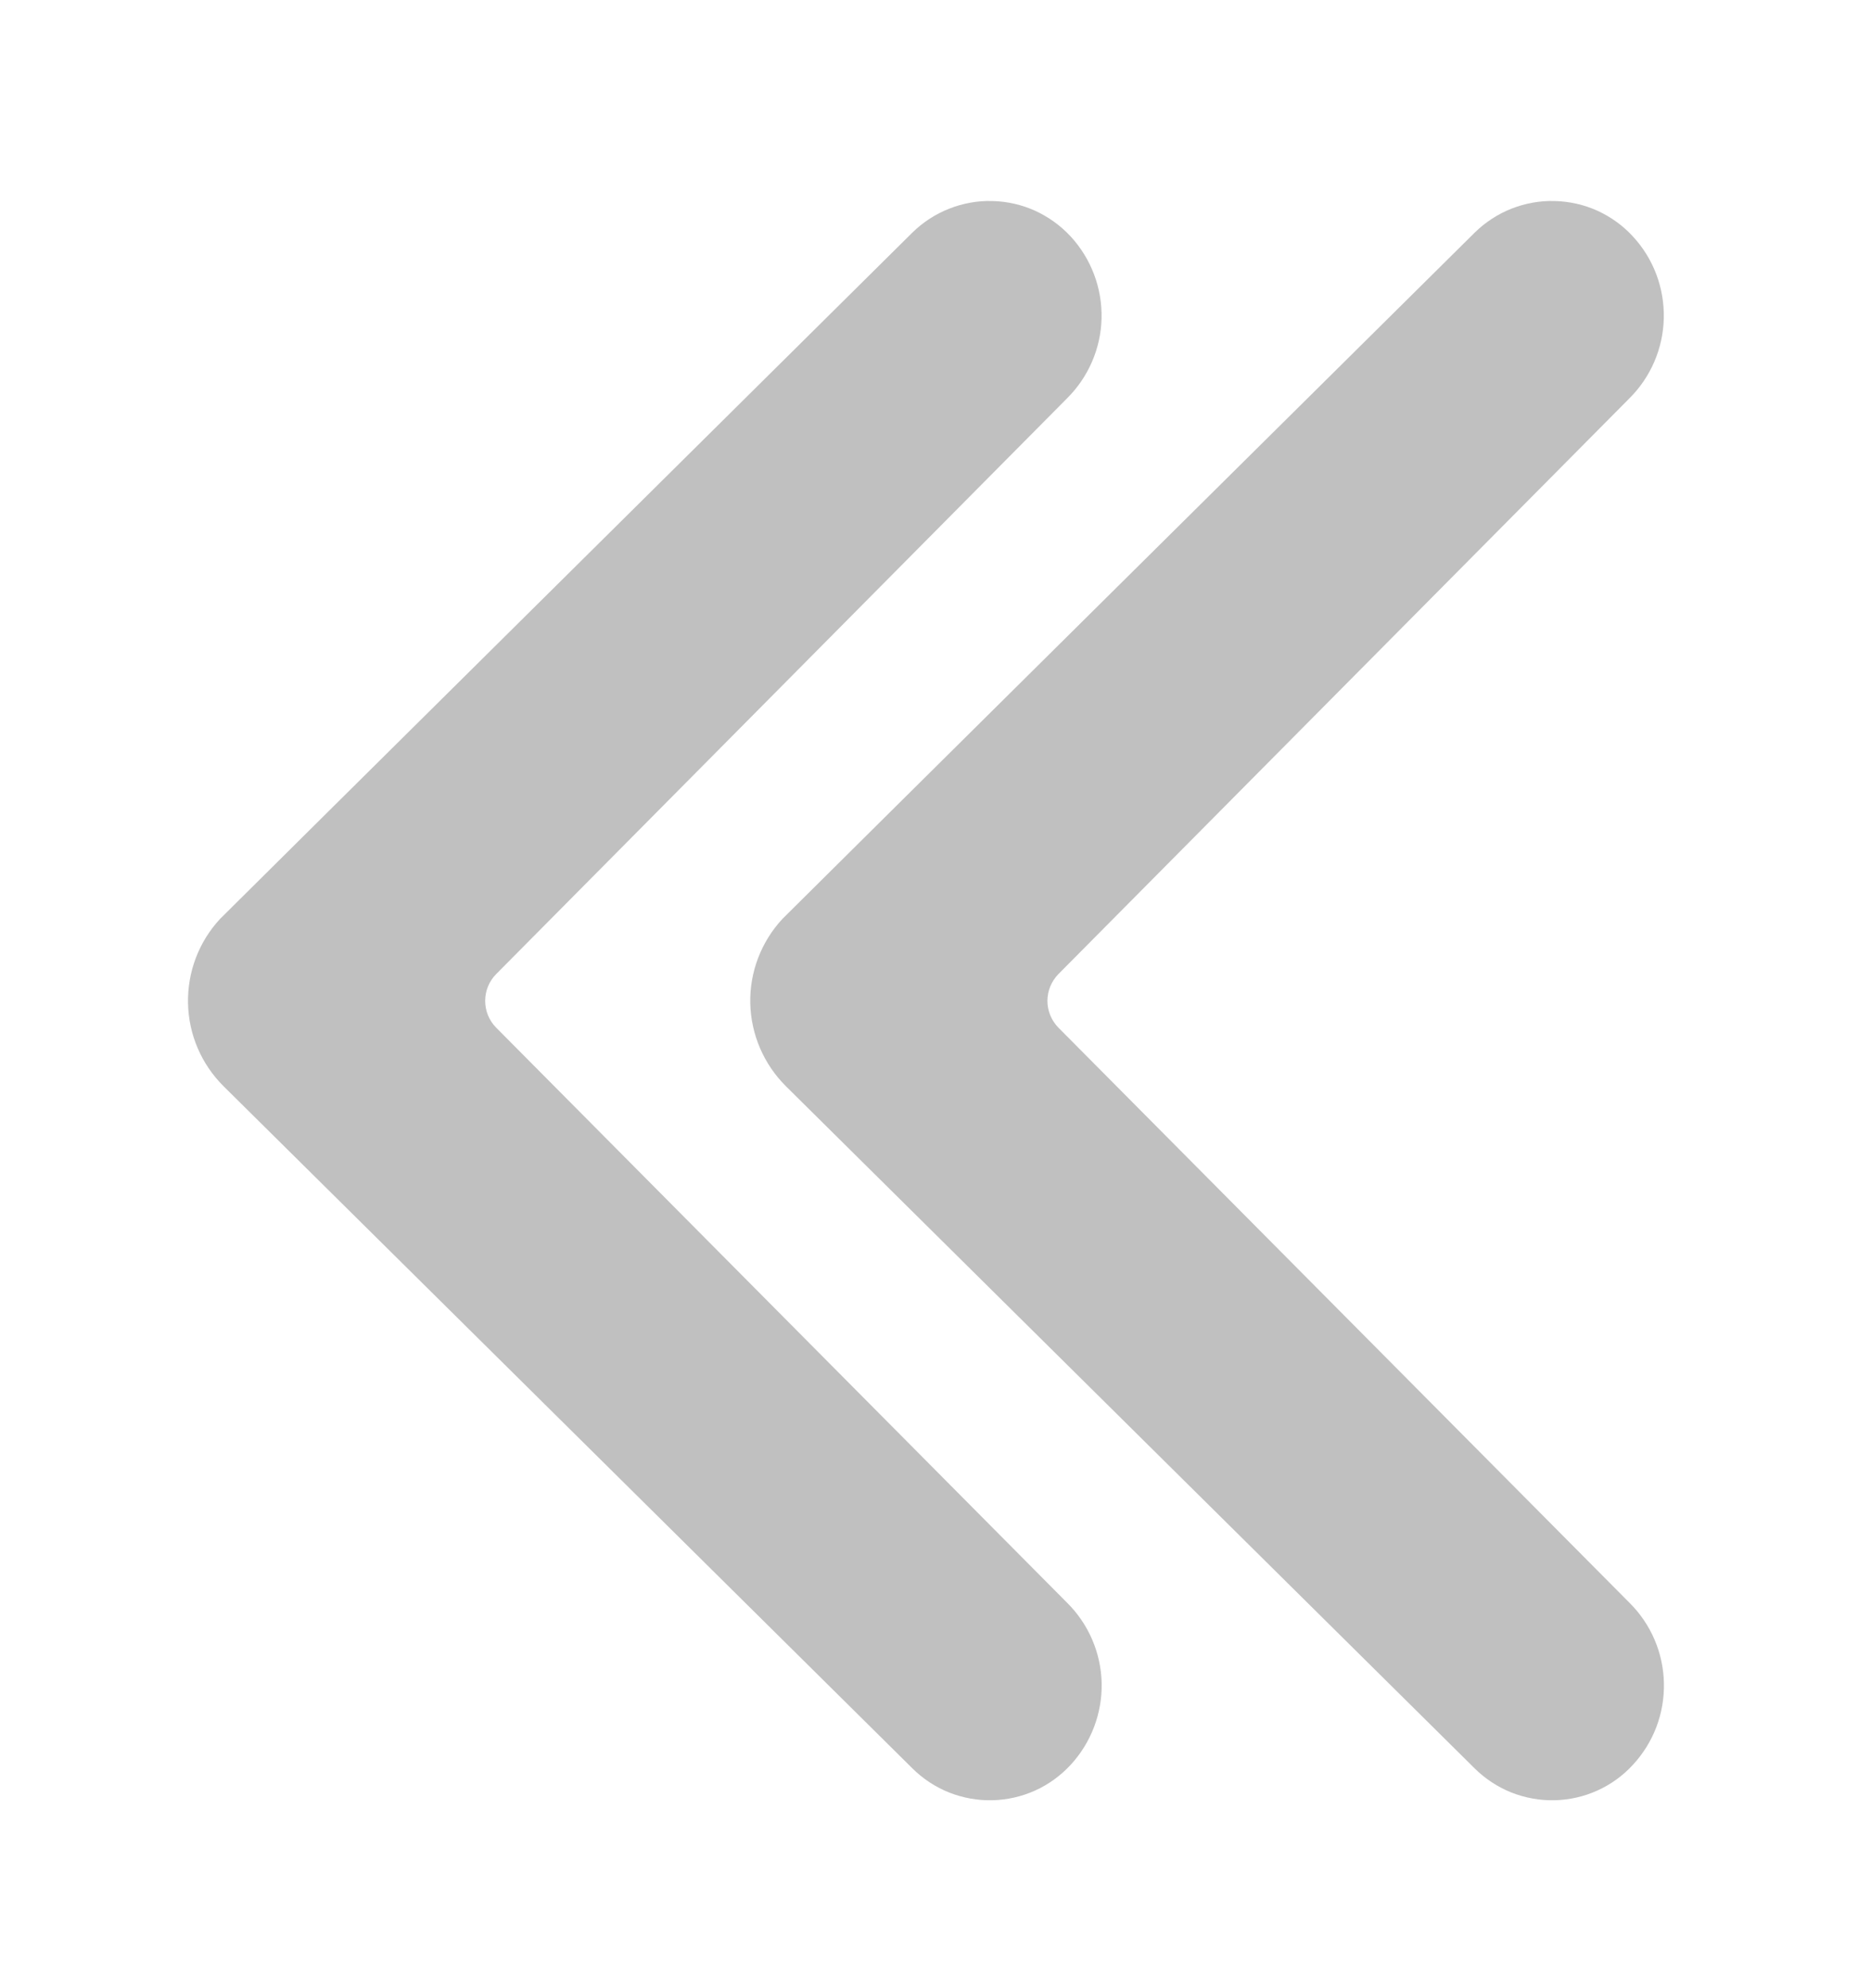 <svg width="16" height="17" viewBox="0 0 16 17" fill="none" xmlns="http://www.w3.org/2000/svg">
<path d="M9.123 3.408C9.307 3.226 9.414 2.98 9.42 2.722C9.426 2.463 9.331 2.212 9.156 2.022C9.07 1.929 8.967 1.855 8.852 1.802C8.737 1.75 8.613 1.722 8.487 1.719C8.361 1.715 8.235 1.738 8.118 1.784C8 1.83 7.893 1.9 7.803 1.988C7.803 1.988 1.898 7.839 1.882 7.857C1.7 8.053 1.602 8.312 1.608 8.579C1.613 8.846 1.723 9.101 1.913 9.289L7.803 15.121C7.893 15.21 7.999 15.28 8.117 15.327C8.234 15.373 8.36 15.396 8.486 15.393C8.612 15.39 8.737 15.362 8.852 15.31C8.967 15.258 9.07 15.183 9.156 15.09C9.331 14.9 9.426 14.65 9.421 14.391C9.415 14.133 9.309 13.886 9.125 13.704L4.242 8.786C4.182 8.725 4.149 8.643 4.149 8.558C4.149 8.473 4.182 8.391 4.242 8.33L9.123 3.408Z" fill="#C0C0C0"/>
<path d="M13.932 3.408C14.116 3.226 14.222 2.98 14.228 2.722C14.234 2.463 14.14 2.212 13.964 2.022C13.879 1.929 13.776 1.855 13.661 1.802C13.546 1.75 13.422 1.722 13.295 1.719C13.169 1.715 13.044 1.738 12.926 1.784C12.809 1.83 12.702 1.9 12.612 1.988C12.612 1.988 6.707 7.839 6.691 7.857C6.509 8.053 6.41 8.312 6.416 8.579C6.422 8.846 6.532 9.101 6.722 9.289L12.611 15.121C12.701 15.21 12.808 15.28 12.925 15.327C13.043 15.373 13.168 15.396 13.294 15.393C13.421 15.39 13.545 15.362 13.66 15.31C13.775 15.258 13.879 15.183 13.964 15.09C14.14 14.9 14.235 14.65 14.229 14.391C14.224 14.133 14.118 13.886 13.934 13.704L9.05 8.786C8.991 8.725 8.957 8.643 8.957 8.558C8.957 8.473 8.991 8.391 9.05 8.33L13.932 3.408Z" fill="#C0C0C0"/>
</svg>
